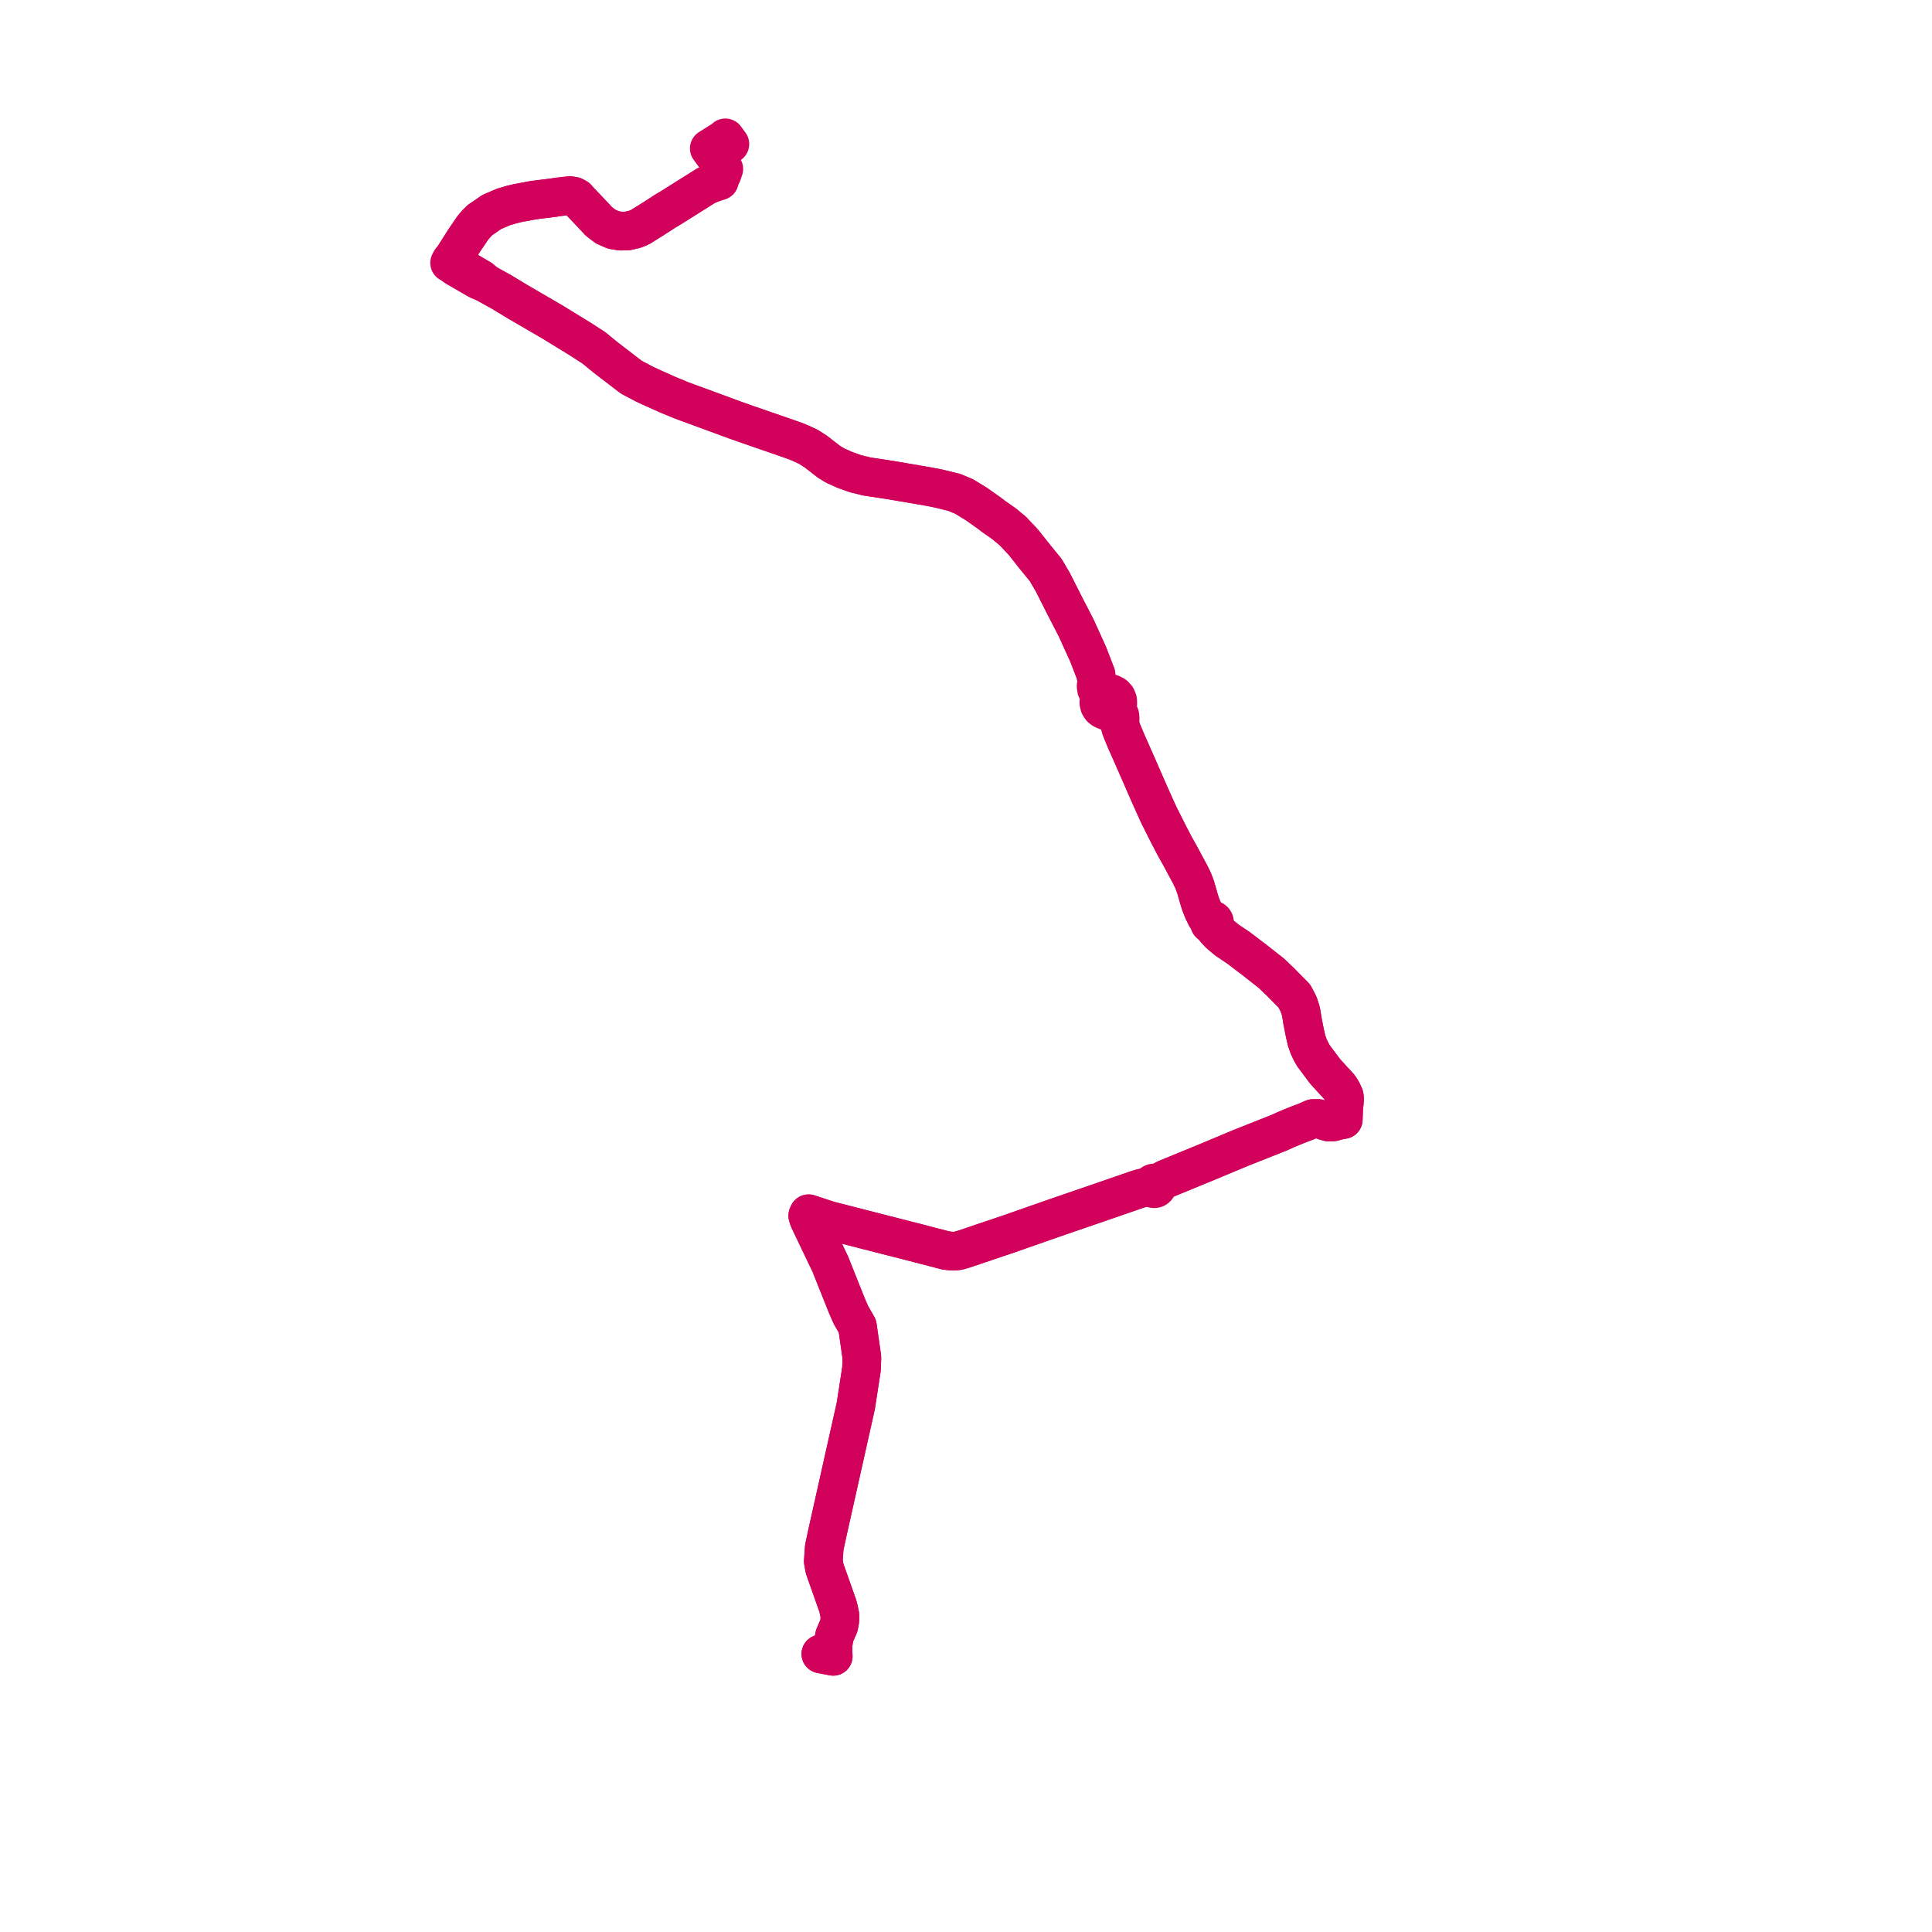     
<svg width="280.339" height="280.339" version="1.1"
     xmlns="http://www.w3.org/2000/svg">

  <title>Plan de ligne</title>
  <desc>Du 0000-00-00 au 9999-01-01</desc>

<path d='M 119.106 239.994 L 120.904 240.339 L 120.889 240.036 L 120.873 239.725 L 120.863 239.53 L 120.872 238.595 L 121.095 237.354 L 121.72 235.92 L 121.867 235.1 L 121.87 234.377 L 121.717 233.621 L 121.628 233.261 L 121.563 233.002 L 119.647 227.59 L 119.465 226.565 L 119.526 225.628 L 119.602 224.547 L 120.107 222.197 L 122.188 212.899 L 122.875 209.825 L 123.359 207.663 L 123.538 206.867 L 123.809 205.651 L 124.18 203.998 L 124.784 200.075 L 125.005 198.64 L 125.064 196.983 L 124.415 192.438 L 123.481 190.819 L 122.97 189.652 L 122.885 189.459 L 121.509 186.01 L 121.111 185.012 L 120.467 183.396 L 119.406 181.187 L 118.976 180.285 L 117.372 176.925 L 117.206 176.399 L 117.329 176.12 L 120.346 177.106 L 121.368 177.368 L 122.681 177.703 L 130.346 179.664 L 132.241 180.148 L 133.489 180.467 L 134.294 180.677 L 135.652 181.032 L 136.717 181.31 L 137.221 181.442 L 137.922 181.529 L 138.509 181.546 L 139.08 181.48 L 139.883 181.243 L 143.299 180.089 L 146.49 179.012 L 152.999 176.733 L 159.442 174.521 L 165.176 172.539 L 165.614 172.418 L 166.08 172.325 L 167.032 172.116 L 167.083 172.27 L 167.193 172.395 L 167.344 172.473 L 167.516 172.491 L 167.682 172.446 L 167.804 172.36 L 167.889 172.241 L 167.926 172.101 L 167.911 171.958 L 167.845 171.828 L 168.036 171.708 L 169.113 171.093 L 175.41 168.502 L 180.092 166.546 L 185.663 164.336 L 186.37 164.017 L 186.543 163.929 L 187.025 163.727 L 188.542 163.114 L 189.497 162.756 L 190.517 162.304 L 191.246 162.293 L 191.556 162.405 L 192.277 162.665 L 192.856 162.824 L 193.06 162.814 L 193.41 162.798 L 193.916 162.662 L 194.588 162.48 L 194.914 162.452 L 194.933 161.859 L 194.944 161.54 L 194.974 160.729 L 195.056 160.063 L 195.101 159.435 L 195.052 159.032 L 194.851 158.586 L 194.707 158.29 L 194.397 157.787 L 193.903 157.223 L 193.459 156.759 L 192.273 155.454 L 190.574 153.177 L 190.189 152.482 L 189.902 151.872 L 189.596 151.002 L 189.327 149.839 L 188.964 147.971 L 188.879 147.396 L 188.749 146.668 L 188.426 145.693 L 187.819 144.53 L 187.338 144.042 L 185.816 142.498 L 184.475 141.219 L 183.34 140.327 L 182.09 139.343 L 179.703 137.527 L 178.018 136.399 L 176.979 135.526 L 176.401 134.911 L 176.191 134.638 L 175.96 134.164 L 176.069 134.111 L 176.156 134.029 L 176.21 133.926 L 176.227 133.811 L 176.204 133.698 L 176.145 133.597 L 176.047 133.514 L 175.926 133.467 L 175.794 133.461 L 175.669 133.496 L 175.563 133.569 L 175.422 133.444 L 175.239 133.28 L 175.014 133.01 L 174.608 132.179 L 174.24 131.273 L 174.012 130.563 L 173.521 128.847 L 173.479 128.699 L 173.154 127.833 L 172.706 126.902 L 171.182 124.067 L 171.091 123.906 L 170.692 123.196 L 170.452 122.77 L 170.133 122.156 L 169.739 121.398 L 169.608 121.147 L 168.114 118.178 L 166.811 115.283 L 164.777 110.631 L 163.408 107.533 L 162.862 106.235 L 162.614 105.579 L 162.522 105.106 L 162.482 104.904 L 162.543 104.343 L 162.51 103.867 L 162.334 103.431 L 162.076 102.912 L 162.058 102.472 L 162.195 102.052 L 162.175 101.614 L 162 101.208 L 161.695 100.878 L 161.275 100.663 L 160.806 100.592 L 160.339 100.674 L 159.955 100.463 L 159.59 100.026 L 159.355 99.473 L 159.156 99.112 L 159.027 97.874 L 157.877 94.894 L 157.378 93.798 L 156.143 91.09 L 154.432 87.768 L 152.751 84.442 L 151.723 82.691 L 150.788 81.554 L 149.912 80.47 L 148.512 78.701 L 148.038 78.194 L 146.936 77.024 L 146.439 76.624 L 145.708 76.011 L 144.141 74.913 L 143.58 74.476 L 141.686 73.138 L 141.056 72.752 L 139.905 72.047 L 138.481 71.449 L 136.177 70.884 L 136.03 70.857 L 134.671 70.592 L 129.085 69.637 L 125.77 69.137 L 124.117 68.729 L 122.63 68.2 L 121.487 67.688 L 121.182 67.551 L 120.269 66.99 L 118.367 65.517 L 117.299 64.834 L 116.12 64.288 L 115.431 64.005 L 114.326 63.615 L 108.58 61.629 L 107.239 61.156 L 106.852 61.02 L 98.889 58.095 L 96.855 57.254 L 94.535 56.213 L 93.506 55.733 L 91.598 54.727 L 88.899 52.654 L 87.827 51.83 L 86.185 50.48 L 84.867 49.629 L 84.125 49.15 L 80.065 46.664 L 79.6 46.393 L 75.1 43.774 L 74.493 43.407 L 72.787 42.374 L 70.541 41.125 L 69.776 40.459 L 67.341 39.032 L 65.456 37.767 L 65.731 37.461 L 66.018 37.009 L 66.439 36.347 L 67.313 34.974 L 67.357 34.909 L 67.509 34.683 L 68.584 33.094 L 69.174 32.403 L 69.665 31.912 L 69.916 31.752 L 71.198 30.87 L 71.367 30.753 L 73.047 30.033 L 74.265 29.675 L 75.089 29.476 L 77.438 29.039 L 78.405 28.913 L 80.156 28.701 L 81.225 28.544 L 82.674 28.383 L 83.25 28.469 L 83.718 28.72 L 84.137 29.201 L 85.583 30.715 L 85.914 31.069 L 86.914 32.14 L 87.882 32.873 L 88.995 33.366 L 90.062 33.538 L 91.049 33.516 L 92.106 33.27 L 92.836 32.979 L 93.702 32.439 L 94.815 31.746 L 96.481 30.667 L 97.451 30.085 L 101.674 27.431 L 102.488 26.919 L 103.125 26.665 L 103.867 26.419 L 104.386 26.247' fill='transparent' stroke='#D2015B' stroke-linecap='round' stroke-linejoin='round' stroke-width='5.607'/><path d='M 105.911 20.902 L 105.251 20 L 104.955 20.252 L 103.717 21.034 L 102.917 21.538 L 103.118 21.813 L 103.511 22.351 L 104.051 23.093 L 104.543 23.767 L 105.029 24.517 L 104.783 25.251 L 104.543 25.595 L 104.104 25.884 L 103.125 26.665 L 102.488 26.919 L 97.451 30.085 L 96.481 30.667 L 94.815 31.746 L 93.702 32.439 L 92.836 32.979 L 92.106 33.27 L 91.049 33.516 L 90.062 33.538 L 88.995 33.366 L 87.882 32.873 L 86.914 32.14 L 85.583 30.715 L 84.137 29.201 L 83.718 28.72 L 83.25 28.469 L 82.674 28.383 L 81.225 28.544 L 80.156 28.701 L 78.405 28.913 L 77.438 29.039 L 75.089 29.476 L 74.265 29.675 L 73.047 30.033 L 71.367 30.753 L 71.198 30.87 L 69.916 31.752 L 69.665 31.912 L 69.174 32.403 L 68.584 33.094 L 67.509 34.683 L 67.357 34.909 L 67.313 34.974 L 66.018 37.009 L 65.731 37.461 L 65.456 37.767 L 65.238 38.149 L 65.389 38.223 L 65.861 38.559 L 66.138 38.756 L 67.145 39.339 L 69.38 40.635 L 70.541 41.125 L 71.05 41.409 L 72.787 42.374 L 74.493 43.407 L 75.1 43.774 L 79.6 46.393 L 80.065 46.664 L 84.125 49.15 L 84.867 49.629 L 86.185 50.48 L 87.827 51.83 L 91.598 54.727 L 93.506 55.733 L 94.535 56.213 L 96.855 57.254 L 98.889 58.095 L 106.852 61.02 L 107.239 61.156 L 108.58 61.629 L 114.326 63.615 L 115.431 64.005 L 116.12 64.288 L 117.299 64.834 L 118.367 65.517 L 120.269 66.99 L 121.182 67.551 L 121.487 67.688 L 122.63 68.2 L 124.117 68.729 L 125.77 69.137 L 129.085 69.637 L 134.671 70.592 L 136.03 70.857 L 136.177 70.884 L 138.481 71.449 L 139.905 72.047 L 141.686 73.138 L 143.58 74.476 L 144.141 74.913 L 145.708 76.011 L 146.439 76.624 L 146.936 77.024 L 148.038 78.194 L 148.512 78.701 L 149.912 80.47 L 150.788 81.554 L 151.723 82.691 L 152.751 84.442 L 154.432 87.768 L 156.143 91.09 L 157.877 94.894 L 159.027 97.874 L 159.156 99.112 L 159.046 99.56 L 159.116 100.033 L 159.366 100.45 L 159.56 100.811 L 159.648 101.203 L 159.48 101.573 L 159.442 101.974 L 159.537 102.367 L 159.662 102.565 L 159.755 102.713 L 160.043 102.941 L 160.258 103.039 L 160.499 103.149 L 160.957 103.179 L 161.4 103.066 L 161.784 103.343 L 162.224 104.021 L 162.482 104.904 L 162.522 105.106 L 162.614 105.579 L 162.862 106.235 L 163.408 107.533 L 164.777 110.631 L 166.811 115.283 L 168.114 118.178 L 169.608 121.147 L 169.739 121.398 L 170.133 122.156 L 170.452 122.77 L 170.692 123.196 L 171.091 123.906 L 171.182 124.067 L 172.706 126.902 L 173.154 127.833 L 173.479 128.699 L 173.521 128.847 L 174.012 130.563 L 174.24 131.273 L 174.608 132.179 L 175.014 133.01 L 175.239 133.28 L 175.563 133.569 L 175.489 133.671 L 175.456 133.79 L 175.468 133.913 L 175.523 134.025 L 175.608 134.108 L 175.717 134.162 L 175.838 134.182 L 175.96 134.164 L 176.191 134.638 L 176.401 134.911 L 176.979 135.526 L 178.018 136.399 L 179.703 137.527 L 182.09 139.343 L 183.34 140.327 L 184.475 141.219 L 185.816 142.498 L 187.338 144.042 L 187.819 144.53 L 188.426 145.693 L 188.749 146.668 L 188.879 147.396 L 188.964 147.971 L 189.327 149.839 L 189.596 151.002 L 189.902 151.872 L 190.189 152.482 L 190.574 153.177 L 192.273 155.454 L 193.459 156.759 L 193.903 157.223 L 194.397 157.787 L 194.707 158.29 L 194.851 158.586 L 195.052 159.032 L 195.101 159.435 L 195.056 160.063 L 194.974 160.729 L 194.944 161.54 L 194.933 161.859 L 194.914 162.452 L 194.588 162.48 L 193.916 162.662 L 193.41 162.798 L 193.06 162.814 L 192.856 162.824 L 192.277 162.665 L 191.556 162.405 L 191.246 162.293 L 190.517 162.304 L 189.497 162.756 L 188.542 163.114 L 187.025 163.727 L 186.543 163.929 L 186.37 164.017 L 185.663 164.336 L 180.092 166.546 L 175.41 168.502 L 169.113 171.093 L 168.036 171.708 L 167.845 171.828 L 167.756 171.741 L 167.645 171.681 L 167.52 171.653 L 167.391 171.659 L 167.27 171.699 L 167.182 171.755 L 167.111 171.83 L 167.06 171.919 L 167.033 172.016 L 167.032 172.116 L 166.08 172.325 L 165.614 172.418 L 165.176 172.539 L 164.218 172.87 L 159.442 174.521 L 152.999 176.733 L 146.49 179.012 L 139.883 181.243 L 139.08 181.48 L 138.509 181.546 L 137.922 181.529 L 137.221 181.442 L 136.717 181.31 L 135.652 181.032 L 134.294 180.677 L 133.489 180.467 L 132.241 180.148 L 130.346 179.664 L 126.751 178.745 L 122.681 177.703 L 120.346 177.106 L 117.329 176.12 L 117.206 176.399 L 117.372 176.925 L 119.406 181.187 L 120.467 183.396 L 121.111 185.012 L 121.509 186.01 L 122.885 189.459 L 122.97 189.652 L 123.481 190.819 L 124.415 192.438 L 125.064 196.983 L 125.005 198.64 L 124.784 200.075 L 124.18 203.998 L 123.809 205.651 L 123.359 207.663 L 122.875 209.825 L 122.188 212.899 L 120.107 222.197 L 119.602 224.547 L 119.526 225.628 L 119.465 226.565 L 119.647 227.59 L 121.563 233.002 L 121.717 233.621 L 121.87 234.377 L 121.867 235.1 L 121.72 235.92 L 121.095 237.354 L 120.872 238.595 L 120.863 239.53 L 120.873 239.725 L 120.904 240.339 L 119.106 239.994' fill='transparent' stroke='#D2015B' stroke-linecap='round' stroke-linejoin='round' stroke-width='5.607'/>
</svg>
